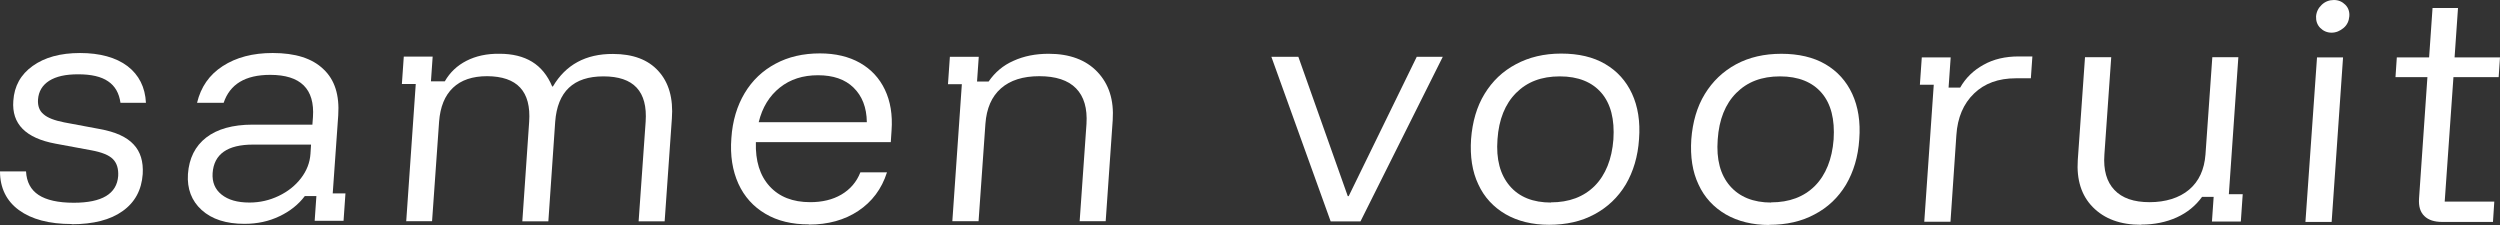 <?xml version="1.0" encoding="UTF-8"?> <svg xmlns="http://www.w3.org/2000/svg" id="Laag_1" version="1.1" viewBox="0 0 255.368 22.981"><rect x="0" y="0" width="255.368" height="22.981" fill="#333333" stroke="none"/><defs><style> .st0 { fill: #fff; } </style></defs><path class="st0" d="M7.317,22.883c-2.31,0-4.095-.485-5.376-1.417-1.281-.932-1.941-2.271-1.941-3.959h2.659c.058,1.087.485,1.883,1.281,2.407.796.524,1.999.796,3.591.796,2.892,0,4.406-.912,4.542-2.737.039-.738-.136-1.32-.543-1.727-.408-.408-1.145-.699-2.193-.893l-3.668-.679c-3.047-.563-4.484-2.019-4.309-4.367.097-1.514.757-2.698,1.98-3.571,1.223-.873,2.814-1.32,4.833-1.32s3.668.446,4.852,1.339c1.165.893,1.805,2.154,1.883,3.746h-2.601c-.136-.99-.563-1.727-1.262-2.193-.699-.485-1.727-.718-3.047-.718s-2.251.214-2.97.66c-.699.446-1.087,1.087-1.145,1.921-.039.641.136,1.145.563,1.495.408.369,1.126.641,2.116.835l3.63.679c1.611.291,2.756.815,3.455,1.572.699.738,1.009,1.747.932,3.028-.116,1.63-.796,2.892-2.057,3.785-1.242.893-2.989,1.339-5.202,1.339v-.019Z"></path><path class="st0" d="M24.98,22.864c-1.883,0-3.338-.466-4.386-1.417-1.029-.932-1.495-2.174-1.397-3.668.116-1.611.737-2.853,1.863-3.727,1.126-.873,2.717-1.32,4.736-1.32h6.114l.058-.776c.194-2.873-1.262-4.309-4.367-4.309-2.543,0-4.115.951-4.755,2.853h-2.717c.388-1.611,1.242-2.853,2.62-3.746,1.378-.893,3.067-1.339,5.105-1.339,2.31,0,4.037.543,5.182,1.65,1.165,1.087,1.65,2.659,1.514,4.716l-.563,7.977h1.3l-.194,2.795h-2.95l.175-2.523h-1.184c-.64.854-1.514,1.553-2.581,2.057-1.087.524-2.271.776-3.571.776ZM25.465,20.69c1.087,0,2.077-.233,3.008-.679.932-.446,1.689-1.048,2.271-1.805.582-.757.912-1.592.97-2.504l.058-.932h-5.92c-2.62,0-3.998.97-4.134,2.911-.058.912.233,1.65.912,2.193.679.543,1.611.815,2.853.815h-.019Z"></path><path class="st0" d="M41.497,22.572l.971-13.994h-1.417l.194-2.795h2.95l-.175,2.523h1.417c.524-.912,1.262-1.611,2.213-2.096.951-.485,2.077-.738,3.377-.718,1.32,0,2.426.272,3.319.815.893.543,1.591,1.397,2.057,2.523h.078c1.3-2.213,3.358-3.338,6.133-3.319,2.038,0,3.591.582,4.639,1.747,1.068,1.165,1.533,2.795,1.378,4.852l-.738,10.5h-2.659l.718-10.17c.214-3.105-1.223-4.639-4.309-4.639-3.067,0-4.697,1.553-4.93,4.639l-.699,10.17h-2.659l.699-10.17c.214-3.105-1.223-4.639-4.289-4.658-1.494,0-2.659.388-3.494,1.184-.835.796-1.3,1.941-1.417,3.455l-.718,10.171h-2.659l.019-.019Z"></path><path class="st0" d="M82.645,22.922c-1.747,0-3.222-.349-4.464-1.087-1.223-.718-2.154-1.747-2.756-3.067-.602-1.339-.854-2.873-.718-4.658.116-1.766.582-3.3,1.359-4.6.776-1.3,1.844-2.31,3.164-3.008,1.3-.699,2.814-1.048,4.522-1.048,1.592,0,2.97.33,4.095.97,1.126.641,1.98,1.553,2.543,2.737.563,1.184.796,2.562.679,4.173l-.078,1.184h-13.781c-.058,1.921.408,3.416,1.397,4.503.99,1.087,2.368,1.63,4.154,1.63,1.223,0,2.29-.252,3.183-.776.893-.524,1.553-1.281,1.941-2.271h2.717c-.544,1.708-1.533,3.008-2.931,3.94-1.397.932-3.086,1.397-5.046,1.397l.019-.019ZM77.501,12.48h11.044c-.019-1.514-.485-2.678-1.359-3.532-.873-.854-2.096-1.262-3.63-1.262s-2.834.408-3.901,1.262c-1.068.854-1.786,2.019-2.155,3.532Z"></path><path class="st0" d="M97.279,22.593l.971-13.994h-1.417l.194-2.795h2.95l-.175,2.523h1.184c.641-.932,1.476-1.65,2.543-2.116,1.068-.485,2.252-.718,3.591-.718,2.135,0,3.804.621,4.969,1.844,1.184,1.242,1.708,2.873,1.572,4.93l-.718,10.326h-2.659l.698-9.938c.097-1.591-.252-2.795-1.067-3.63-.815-.835-2.077-1.242-3.746-1.242s-2.97.408-3.921,1.242c-.951.835-1.475,2.038-1.591,3.63l-.699,9.938h-2.679Z"></path><path class="st0" d="M135.923,22.612l-6.055-16.808h2.756l5.046,14.227h.097l6.949-14.227h2.659l-8.404,16.808h-3.067.019Z"></path><path class="st0" d="M158.244,22.961c-1.728,0-3.222-.369-4.464-1.087-1.223-.718-2.174-1.727-2.776-3.047-.621-1.3-.854-2.853-.738-4.62.136-1.766.583-3.319,1.379-4.619.795-1.3,1.843-2.31,3.202-3.028,1.339-.718,2.873-1.087,4.619-1.087,1.786,0,3.281.349,4.503,1.068,1.223.718,2.135,1.727,2.737,3.028.602,1.3.854,2.853.718,4.639-.116,1.766-.582,3.319-1.358,4.639-.796,1.32-1.864,2.329-3.203,3.047-1.32.718-2.872,1.067-4.639,1.067h.02ZM158.418,20.671c1.864,0,3.358-.563,4.484-1.689,1.106-1.126,1.747-2.717,1.902-4.736.136-2.057-.272-3.649-1.223-4.755-.951-1.106-2.368-1.689-4.25-1.689s-3.339.563-4.465,1.689c-1.125,1.126-1.766,2.717-1.902,4.736-.155,2.038.272,3.61,1.243,4.755.97,1.145,2.387,1.708,4.231,1.708l-.02-.019Z"></path><path class="st0" d="M180.739,22.981c-1.727,0-3.222-.369-4.464-1.087-1.223-.718-2.174-1.727-2.775-3.047-.622-1.3-.854-2.853-.738-4.619.136-1.766.582-3.319,1.378-4.619.796-1.3,1.844-2.31,3.203-3.047,1.339-.718,2.872-1.068,4.619-1.068s3.28.349,4.503,1.068c1.223.718,2.135,1.727,2.737,3.028.601,1.3.854,2.853.718,4.639-.117,1.786-.583,3.319-1.359,4.639-.796,1.32-1.863,2.329-3.202,3.028-1.32.718-2.873,1.068-4.639,1.068l.019.019ZM180.914,20.671c1.863,0,3.358-.563,4.483-1.689,1.107-1.126,1.747-2.717,1.903-4.736.135-2.057-.272-3.649-1.223-4.755-.951-1.106-2.368-1.689-4.251-1.689s-3.338.563-4.464,1.689c-1.126,1.126-1.766,2.717-1.902,4.755-.155,2.038.272,3.61,1.242,4.736.971,1.126,2.387,1.708,4.231,1.708l-.019-.019Z"></path><path class="st0" d="M196.558,22.651l.97-13.994h-1.417l.194-2.795h2.951l-.214,3.086h1.184c.563-.99,1.359-1.766,2.387-2.329,1.029-.582,2.232-.854,3.591-.854h1.398l-.156,2.232h-1.533c-1.786,0-3.203.524-4.27,1.553-1.087,1.048-1.689,2.465-1.805,4.251l-.602,8.851h-2.678Z"></path><path class="st0" d="M218.704,22.961c-2.116,0-3.746-.602-4.93-1.805-1.165-1.184-1.67-2.795-1.534-4.814l.738-10.5h2.678l-.698,9.938c-.117,1.592.232,2.795,1.028,3.63.796.835,1.98,1.242,3.591,1.242s3.028-.427,4.037-1.281,1.553-2.057,1.669-3.591l.699-9.938h2.659l-.97,13.994h1.416l-.194,2.795h-2.95l.175-2.523h-1.184c-.66.912-1.514,1.611-2.582,2.096-1.067.485-2.29.737-3.629.737l-.019.019Z"></path><path class="st0" d="M235.493,22.67l1.184-16.808h2.659l-1.165,16.808h-2.678ZM238.171,3.338c-.466,0-.854-.175-1.165-.485-.31-.311-.446-.718-.427-1.184.039-.466.233-.854.583-1.184.349-.33.776-.485,1.242-.485s.854.175,1.164.485c.311.311.447.718.408,1.184-.039.466-.213.873-.582,1.184s-.777.485-1.242.485h.019Z"></path><path class="st0" d="M249.468,22.67c-.796,0-1.417-.194-1.825-.602-.427-.408-.601-1.009-.543-1.805l.854-12.383h-3.261l.136-2.019h3.299l.35-5.046h2.601l-.35,5.046h4.639l-.136,2.019h-4.619l-.893,12.713h5.066l-.136,2.077h-5.221.039Z"></path></svg> 